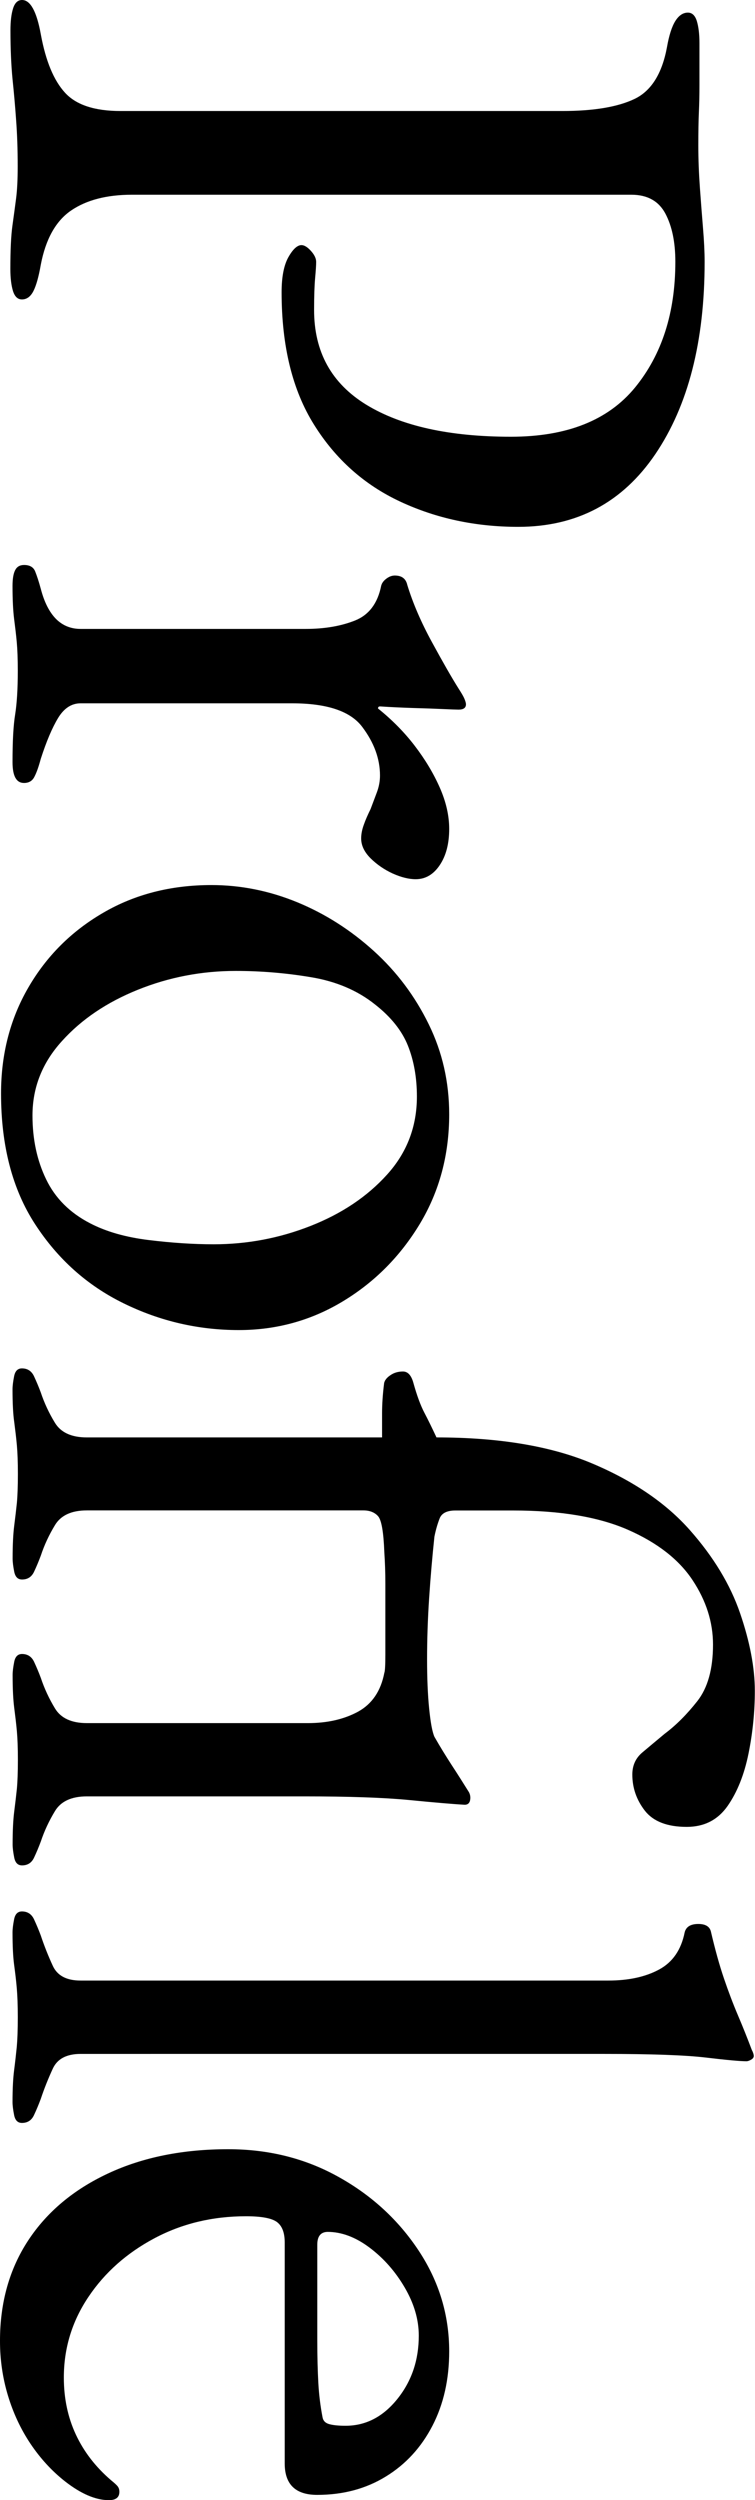 <?xml version="1.0" encoding="utf-8"?>
<!-- Generator: Adobe Illustrator 25.2.3, SVG Export Plug-In . SVG Version: 6.00 Build 0)  -->
<svg version="1.1" id="レイヤー_1" xmlns="http://www.w3.org/2000/svg" xmlns:xlink="http://www.w3.org/1999/xlink" x="0px"
	 y="0px" viewBox="0 0 80.19 265.5" style="enable-background:new 0 0 80.19 265.5;" xml:space="preserve">
<g>
	<path d="M1.11,3.23c0-0.96,0.09-1.74,0.28-2.34C1.58,0.3,1.89,0,2.34,0c0.89,0,1.56,1.22,2,3.67C4.86,6.49,5.71,8.54,6.9,9.84
		c1.18,1.3,3.15,1.95,5.89,1.95h46.93c3.34,0,5.89-0.43,7.67-1.28c1.78-0.85,2.93-2.69,3.45-5.5c0.22-1.26,0.52-2.19,0.89-2.78
		c0.37-0.59,0.82-0.89,1.33-0.89c0.44,0,0.76,0.29,0.95,0.89c0.18,0.59,0.28,1.37,0.28,2.34c0,2,0,3.5,0,4.5s-0.02,1.95-0.06,2.84
		c-0.04,0.89-0.06,2.08-0.06,3.56c0,1.48,0.06,2.98,0.17,4.5c0.11,1.52,0.22,2.95,0.33,4.28c0.11,1.33,0.17,2.52,0.17,3.56
		c0,8.45-1.74,15.25-5.23,20.41c-3.49,5.15-8.34,7.73-14.57,7.73c-4.52,0-8.69-0.89-12.51-2.67c-3.82-1.78-6.88-4.5-9.17-8.17
		c-2.3-3.67-3.45-8.36-3.45-14.07c0-1.63,0.24-2.87,0.72-3.73c0.48-0.85,0.95-1.28,1.39-1.28c0.29,0,0.63,0.2,1,0.61
		c0.37,0.41,0.56,0.8,0.56,1.17c0,0.37-0.04,0.95-0.11,1.72c-0.07,0.78-0.11,1.91-0.11,3.39c0,4.45,1.85,7.8,5.56,10.07
		c3.71,2.26,8.82,3.39,15.35,3.39c5.93,0,10.32-1.74,13.18-5.23c2.85-3.49,4.28-7.93,4.28-13.35c0-2.08-0.35-3.78-1.06-5.12
		c-0.71-1.33-1.91-2-3.61-2H14.01c-2.67,0-4.82,0.56-6.45,1.67c-1.63,1.11-2.71,3.04-3.23,5.78c-0.22,1.26-0.48,2.19-0.78,2.78
		c-0.3,0.59-0.71,0.89-1.22,0.89c-0.45,0-0.76-0.3-0.95-0.89c-0.18-0.59-0.28-1.37-0.28-2.33c0-2,0.07-3.54,0.22-4.62
		c0.15-1.08,0.28-2.04,0.39-2.89c0.11-0.85,0.17-1.99,0.17-3.39c0-1.85-0.06-3.5-0.17-4.95C1.61,11.29,1.48,9.84,1.33,8.4
		C1.19,6.95,1.11,5.23,1.11,3.23z"/>
	<path d="M1.33,62.22c0-0.74,0.09-1.3,0.28-1.67C1.8,60.18,2.11,60,2.56,60c0.59,0,0.98,0.22,1.17,0.67
		c0.18,0.45,0.39,1.07,0.61,1.89c0.37,1.41,0.91,2.46,1.61,3.17c0.7,0.7,1.57,1.06,2.61,1.06h23.91c2,0,3.74-0.3,5.23-0.89
		c1.48-0.59,2.41-1.82,2.78-3.67c0.07-0.3,0.26-0.56,0.56-0.78c0.29-0.22,0.59-0.33,0.89-0.33c0.74,0,1.18,0.33,1.33,1
		c0.59,1.93,1.46,3.95,2.61,6.06c1.15,2.11,2.09,3.76,2.84,4.95c0.29,0.45,0.5,0.8,0.61,1.06c0.11,0.26,0.17,0.46,0.17,0.61
		c0,0.37-0.26,0.56-0.78,0.56c-0.22,0-0.78-0.02-1.67-0.06c-0.89-0.04-1.93-0.08-3.11-0.11c-1.19-0.04-2.37-0.09-3.56-0.17
		c-0.15,0-0.22,0.07-0.22,0.22c1.48,1.19,2.78,2.5,3.89,3.95c1.11,1.45,2,2.93,2.67,4.45c0.67,1.52,1,2.98,1,4.39
		c0,1.56-0.33,2.84-1,3.84c-0.67,1-1.52,1.5-2.56,1.5c-0.74,0-1.56-0.21-2.45-0.61c-0.89-0.41-1.67-0.95-2.34-1.61
		c-0.67-0.67-1-1.37-1-2.11c0-0.45,0.09-0.93,0.28-1.45c0.18-0.52,0.43-1.08,0.72-1.67c0.22-0.59,0.45-1.19,0.67-1.78
		c0.22-0.59,0.33-1.19,0.33-1.78c0-1.78-0.63-3.5-1.89-5.17c-1.26-1.67-3.74-2.5-7.45-2.5H8.56c-0.96,0-1.76,0.52-2.39,1.56
		c-0.63,1.04-1.24,2.48-1.84,4.34c-0.22,0.82-0.44,1.45-0.67,1.89c-0.22,0.45-0.59,0.67-1.11,0.67c-0.82,0-1.22-0.74-1.22-2.22
		c0-2.22,0.09-3.91,0.28-5.06c0.18-1.15,0.28-2.69,0.28-4.62c0-1.26-0.04-2.28-0.11-3.06c-0.07-0.78-0.17-1.59-0.28-2.45
		C1.39,64.87,1.33,63.71,1.33,62.22z"/>
	<path d="M0.11,116.12c0-4.15,0.96-7.9,2.89-11.23c1.93-3.34,4.58-5.99,7.95-7.95c3.37-1.97,7.21-2.95,11.51-2.95
		c3.11,0,6.15,0.61,9.12,1.83c2.96,1.22,5.67,2.95,8.12,5.17c2.45,2.22,4.39,4.82,5.84,7.79c1.45,2.96,2.17,6.15,2.17,9.56
		c0,4.3-1.04,8.17-3.11,11.62c-2.08,3.45-4.8,6.19-8.17,8.23c-3.37,2.04-7.06,3.06-11.07,3.06c-4.3,0-8.38-0.95-12.23-2.84
		c-3.86-1.89-6.99-4.69-9.4-8.4C1.32,126.31,0.11,121.68,0.11,116.12z M3.45,118.46c0,2.52,0.48,4.78,1.45,6.78
		c0.96,2,2.52,3.56,4.67,4.67c1.71,0.89,3.78,1.48,6.23,1.78c2.45,0.3,4.74,0.45,6.9,0.45c3.56,0,6.99-0.65,10.29-1.95
		c3.3-1.3,6.01-3.11,8.12-5.45c2.11-2.33,3.17-5.1,3.17-8.29c0-2-0.32-3.8-0.95-5.39c-0.63-1.59-1.8-3.06-3.5-4.39
		c-1.85-1.48-4.12-2.45-6.78-2.89c-2.67-0.45-5.34-0.67-8.01-0.67c-3.63,0-7.1,0.67-10.4,2c-3.3,1.33-5.99,3.15-8.06,5.45
		C4.49,112.86,3.45,115.49,3.45,118.46z"/>
	<path d="M1.33,147.54c0-0.37,0.06-0.83,0.17-1.39c0.11-0.56,0.39-0.83,0.83-0.83c0.59,0,1.02,0.28,1.28,0.83
		c0.26,0.56,0.5,1.13,0.72,1.72c0.37,1.11,0.87,2.19,1.5,3.22c0.63,1.04,1.76,1.56,3.39,1.56h31.36c0-0.74,0-1.6,0-2.56
		c0-0.96,0.07-2.04,0.22-3.22c0.07-0.3,0.29-0.58,0.67-0.83c0.37-0.26,0.82-0.39,1.33-0.39c0.52,0,0.89,0.41,1.11,1.22
		c0.37,1.33,0.76,2.39,1.17,3.17c0.41,0.78,0.83,1.65,1.28,2.61c6.67,0,12.2,0.93,16.57,2.78c4.37,1.85,7.82,4.21,10.34,7.06
		c2.52,2.85,4.3,5.8,5.34,8.84c1.04,3.04,1.56,5.78,1.56,8.23c0,2.22-0.22,4.45-0.67,6.67c-0.45,2.22-1.19,4.08-2.22,5.56
		c-1.04,1.48-2.48,2.22-4.34,2.22c-2.08,0-3.56-0.58-4.45-1.72c-0.89-1.15-1.33-2.43-1.33-3.84c0-0.96,0.35-1.74,1.06-2.34
		c0.7-0.59,1.5-1.26,2.39-2c1.19-0.89,2.34-2.04,3.45-3.45c1.11-1.41,1.67-3.41,1.67-6.01c0-2.37-0.72-4.65-2.17-6.84
		c-1.45-2.19-3.73-3.97-6.84-5.34c-3.11-1.37-7.19-2.06-12.23-2.06h-6.12c-0.89,0-1.45,0.28-1.67,0.83
		c-0.22,0.56-0.41,1.2-0.56,1.95c-0.22,2.07-0.41,4.24-0.56,6.51c-0.15,2.26-0.22,4.43-0.22,6.51c0,2,0.07,3.74,0.22,5.23
		c0.15,1.48,0.33,2.48,0.56,3c0.59,1.04,1.21,2.04,1.83,3c0.63,0.96,1.24,1.93,1.84,2.89c0.15,0.29,0.18,0.59,0.11,0.89
		c-0.07,0.29-0.26,0.44-0.56,0.44c-1.26-0.07-3.23-0.24-5.89-0.5c-2.67-0.26-6.41-0.39-11.23-0.39H9.23c-1.63,0-2.76,0.52-3.39,1.56
		c-0.63,1.04-1.13,2.11-1.5,3.22c-0.22,0.59-0.46,1.17-0.72,1.72c-0.26,0.56-0.69,0.83-1.28,0.83c-0.45,0-0.72-0.28-0.83-0.83
		c-0.11-0.56-0.17-1.02-0.17-1.39c0-1.48,0.06-2.65,0.17-3.5c0.11-0.85,0.2-1.65,0.28-2.39c0.07-0.74,0.11-1.78,0.11-3.11
		c0-1.26-0.04-2.28-0.11-3.06c-0.07-0.78-0.17-1.59-0.28-2.45c-0.11-0.85-0.17-2.02-0.17-3.5c0-0.37,0.06-0.83,0.17-1.39
		c0.11-0.56,0.39-0.83,0.83-0.83c0.59,0,1.02,0.28,1.28,0.83c0.26,0.56,0.5,1.13,0.72,1.72c0.37,1.11,0.87,2.19,1.5,3.23
		c0.63,1.04,1.76,1.56,3.39,1.56H32.7c2.08,0,3.85-0.41,5.34-1.22c1.48-0.82,2.41-2.19,2.78-4.12c0.07-0.15,0.11-0.8,0.11-1.95
		c0-1.15,0-2.5,0-4.06c0-1.11,0-2.26,0-3.45c0-1.19-0.04-2.3-0.11-3.34c-0.08-2.15-0.3-3.43-0.67-3.84
		c-0.37-0.41-0.89-0.61-1.56-0.61H9.23c-1.63,0-2.76,0.52-3.39,1.56c-0.63,1.04-1.13,2.11-1.5,3.23c-0.22,0.59-0.46,1.17-0.72,1.72
		c-0.26,0.56-0.69,0.83-1.28,0.83c-0.45,0-0.72-0.28-0.83-0.83c-0.11-0.56-0.17-1.02-0.17-1.39c0-1.48,0.06-2.65,0.17-3.5
		c0.11-0.85,0.2-1.65,0.28-2.39c0.07-0.74,0.11-1.78,0.11-3.11c0-1.26-0.04-2.28-0.11-3.06c-0.07-0.78-0.17-1.6-0.28-2.45
		C1.39,150.19,1.33,149.02,1.33,147.54z"/>
	<path d="M1.33,205.21c0-0.37,0.06-0.83,0.17-1.39c0.11-0.56,0.39-0.83,0.83-0.83c0.59,0,1.02,0.28,1.28,0.83
		c0.26,0.56,0.5,1.13,0.72,1.72c0.37,1.11,0.8,2.19,1.28,3.23c0.48,1.04,1.46,1.56,2.95,1.56h56.05c2.15,0,3.95-0.39,5.39-1.17
		c1.45-0.78,2.35-2.1,2.72-3.95c0.15-0.59,0.63-0.89,1.45-0.89c0.74,0,1.19,0.26,1.33,0.78c0.45,1.93,0.91,3.59,1.39,5
		c0.48,1.41,0.98,2.73,1.5,3.95c0.52,1.22,1,2.43,1.45,3.62c0.15,0.29,0.22,0.52,0.22,0.67c0,0.15-0.09,0.28-0.28,0.39
		c-0.19,0.11-0.35,0.17-0.5,0.17c-0.67,0-2.1-0.13-4.28-0.39c-2.19-0.26-5.8-0.39-10.84-0.39H8.56c-1.48,0-2.47,0.52-2.95,1.56
		c-0.48,1.04-0.91,2.11-1.28,3.22c-0.22,0.59-0.46,1.17-0.72,1.72c-0.26,0.56-0.69,0.83-1.28,0.83c-0.45,0-0.72-0.28-0.83-0.83
		c-0.11-0.56-0.17-1.02-0.17-1.39c0-1.41,0.06-2.54,0.17-3.39c0.11-0.85,0.2-1.67,0.28-2.45c0.07-0.78,0.11-1.83,0.11-3.17
		c0-1.26-0.04-2.3-0.11-3.11c-0.07-0.82-0.17-1.63-0.28-2.45C1.39,207.84,1.33,206.7,1.33,205.21z"/>
	<path d="M0,248.6c0-4.08,1-7.64,3-10.68c2-3.04,4.84-5.41,8.51-7.12c3.67-1.71,7.91-2.56,12.73-2.56c4.3,0,8.21,0.98,11.73,2.95
		c3.52,1.96,6.36,4.58,8.51,7.84c2.15,3.26,3.23,6.82,3.23,10.68c0,2.96-0.59,5.6-1.78,7.9c-1.19,2.3-2.84,4.1-4.95,5.39
		c-2.11,1.3-4.54,1.95-7.29,1.95c-2.3,0-3.45-1.11-3.45-3.34v-23.47c0-1.04-0.28-1.76-0.83-2.17c-0.56-0.41-1.65-0.61-3.28-0.61
		c-3.56,0-6.8,0.78-9.73,2.34c-2.93,1.56-5.27,3.63-7.01,6.23c-1.74,2.59-2.61,5.45-2.61,8.56c0,2.22,0.43,4.24,1.28,6.06
		c0.85,1.82,2.09,3.43,3.73,4.84c0.37,0.3,0.61,0.52,0.72,0.67c0.11,0.15,0.17,0.33,0.17,0.56c0,0.59-0.37,0.89-1.11,0.89
		c-1.41,0-2.97-0.67-4.67-2c-1.41-1.11-2.63-2.45-3.67-4c-1.04-1.56-1.83-3.26-2.39-5.12C0.28,252.53,0,250.6,0,248.6z M33.7,238.37
		v10.12c0,1.78,0.04,3.3,0.11,4.56c0.07,1.26,0.22,2.48,0.45,3.67c0.07,0.37,0.31,0.61,0.72,0.72c0.41,0.11,0.98,0.17,1.72,0.17
		c2.15,0,3.98-0.95,5.5-2.84c1.52-1.89,2.28-4.13,2.28-6.73c0-1.71-0.5-3.41-1.5-5.12c-1-1.71-2.24-3.11-3.73-4.23
		c-1.48-1.11-2.97-1.67-4.45-1.67C34.07,237.03,33.7,237.48,33.7,238.37z"/>
</g>
<g>
</g>
<g>
</g>
<g>
</g>
<g>
</g>
<g>
</g>
<g>
</g>
<g>
</g>
<g>
</g>
<g>
</g>
<g>
</g>
<g>
</g>
<g>
</g>
<g>
</g>
<g>
</g>
<g>
</g>
</svg>
